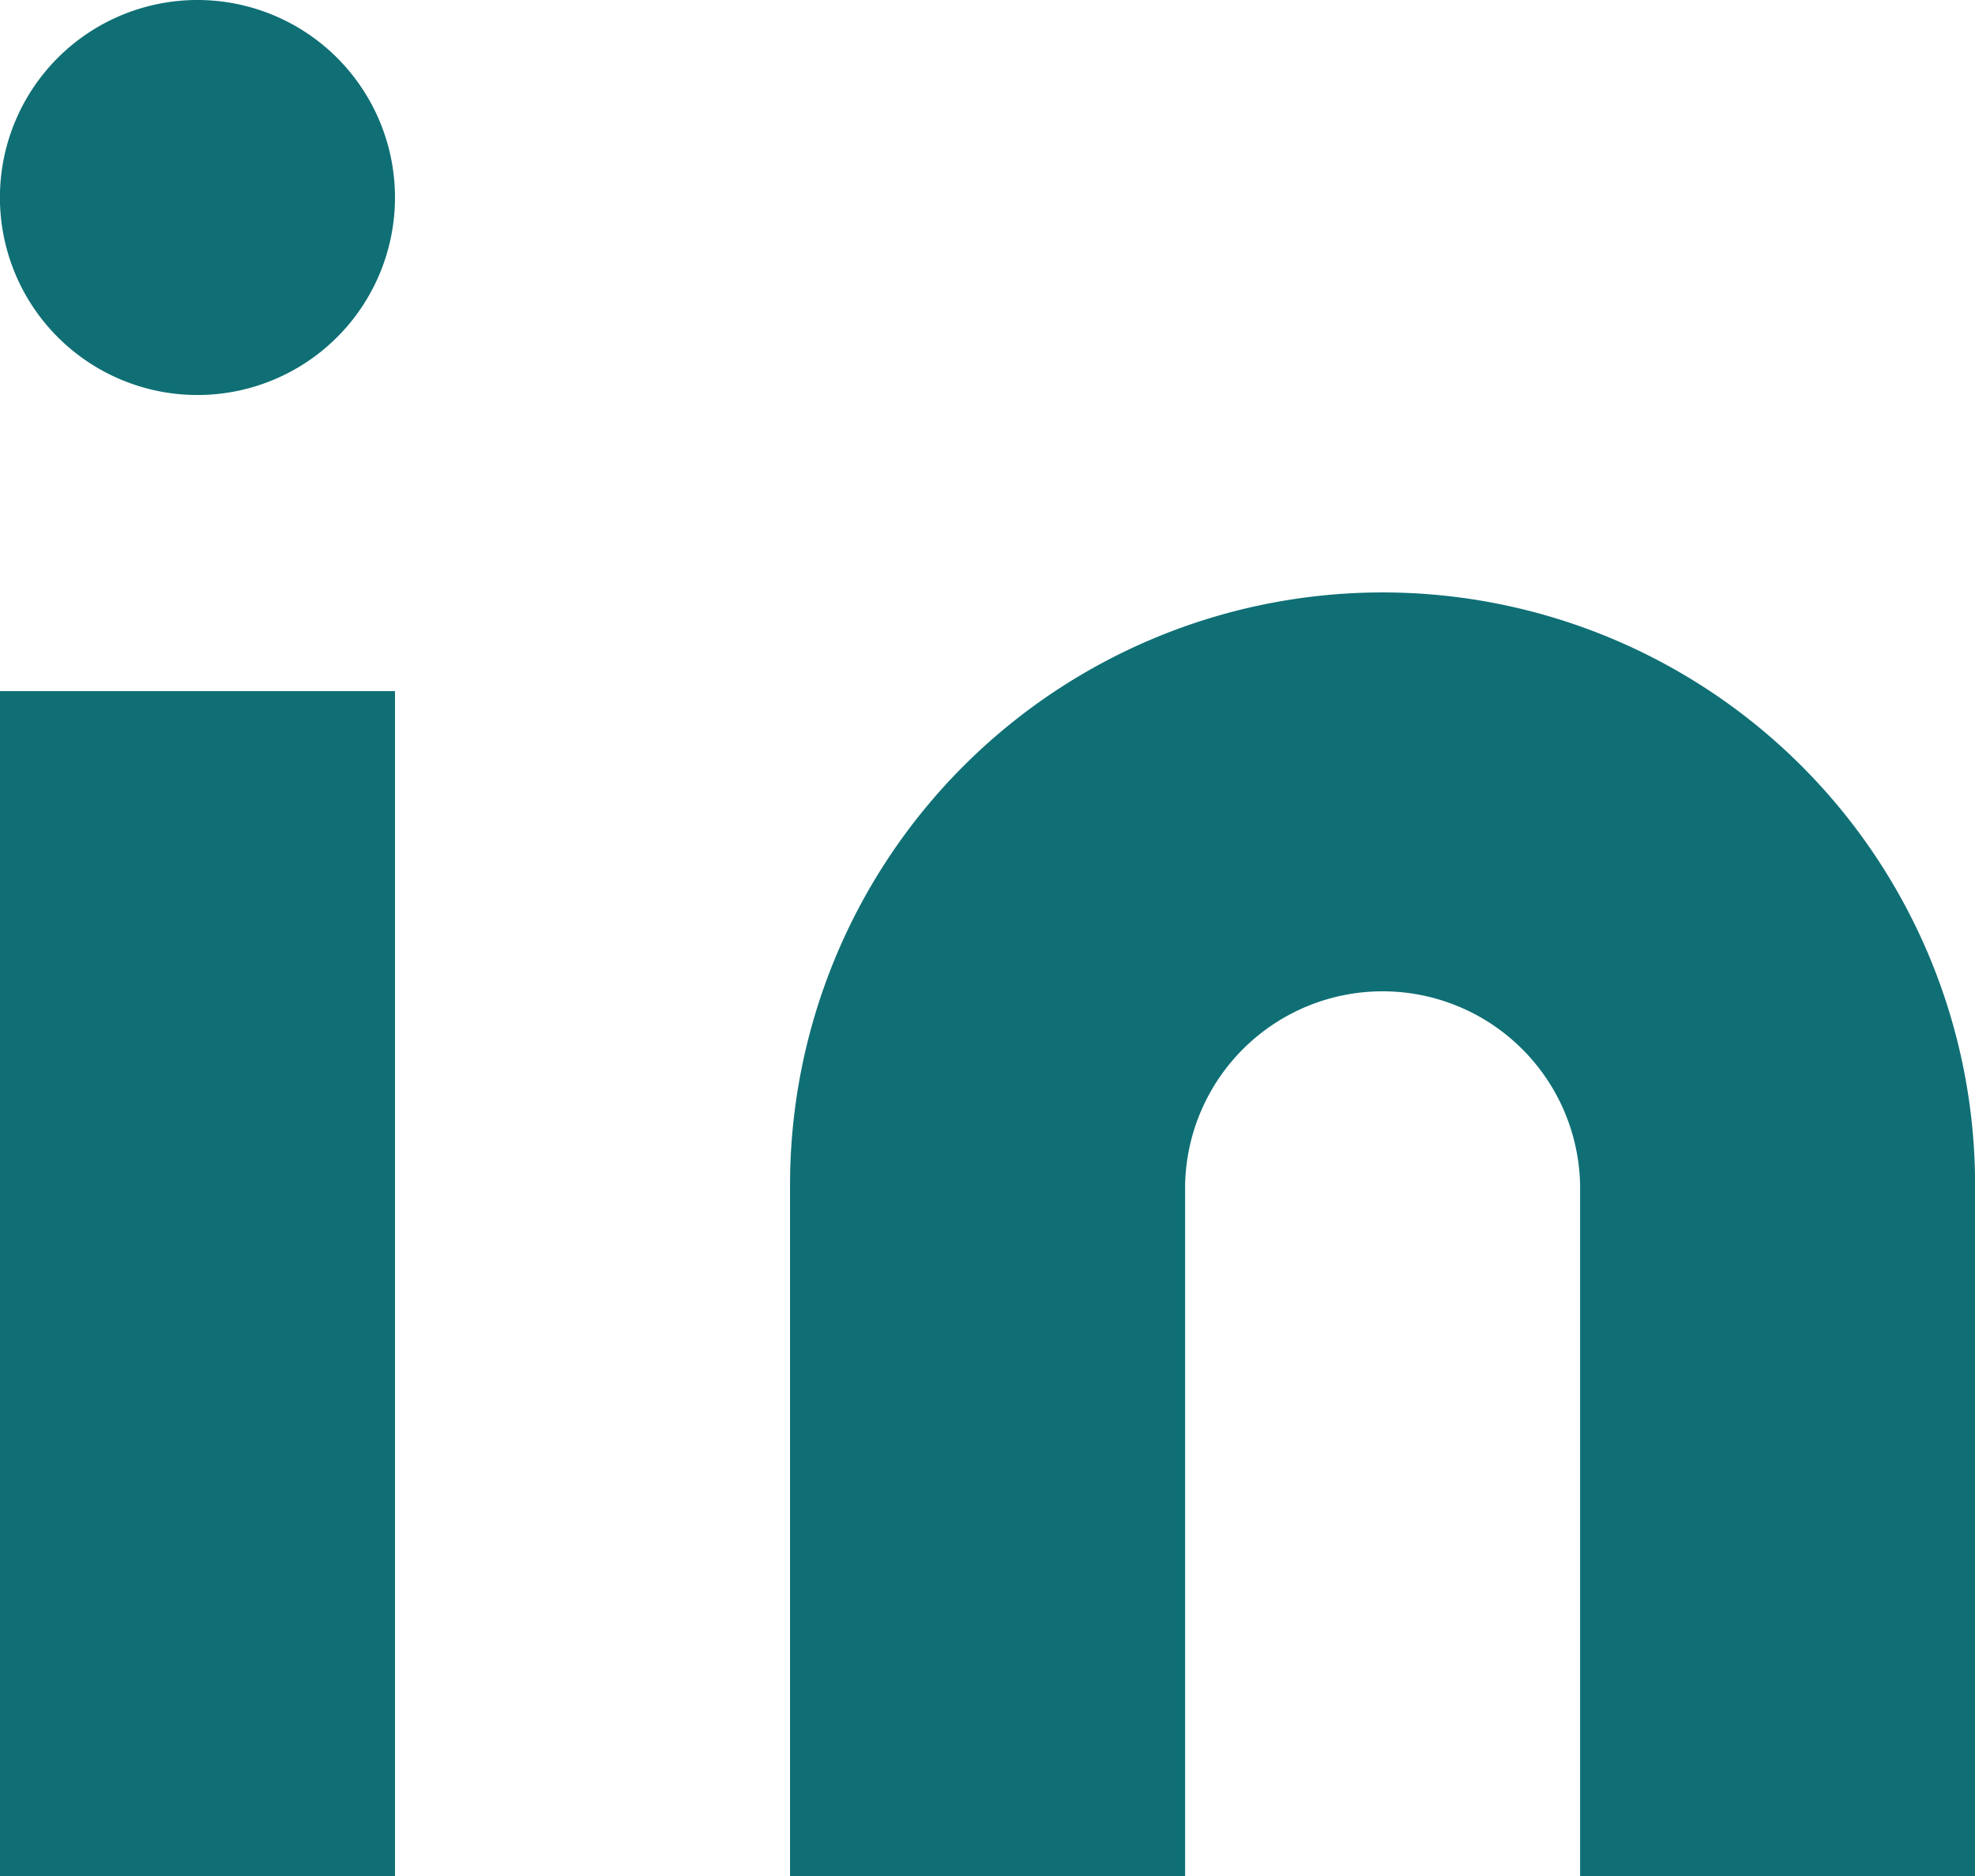 <svg id="Icon_feather-linkedin" data-name="Icon feather-linkedin" xmlns="http://www.w3.org/2000/svg" width="25.126" height="23.87" viewBox="0 0 25.126 23.87">
  <path id="Path_1311" data-name="Path 1311" d="M22.538,12a7.538,7.538,0,0,1,7.538,7.538v8.794H25.051V19.538a2.513,2.513,0,0,0-5.025,0v8.794H15V19.538A7.538,7.538,0,0,1,22.538,12Z" transform="translate(-4.949 -4.462)" fill="#0f6f75"/>
  <path id="Path_1312" data-name="Path 1312" d="M3,13.5H8.025V28.576H3Z" transform="translate(-3 -4.706)" fill="#0f6f75"/>
  <path id="Path_1313" data-name="Path 1313" d="M8.025,5.513A2.513,2.513,0,1,1,5.513,3,2.513,2.513,0,0,1,8.025,5.513Z" transform="translate(-3 -3)" fill="#0f6f75"/>
</svg>
